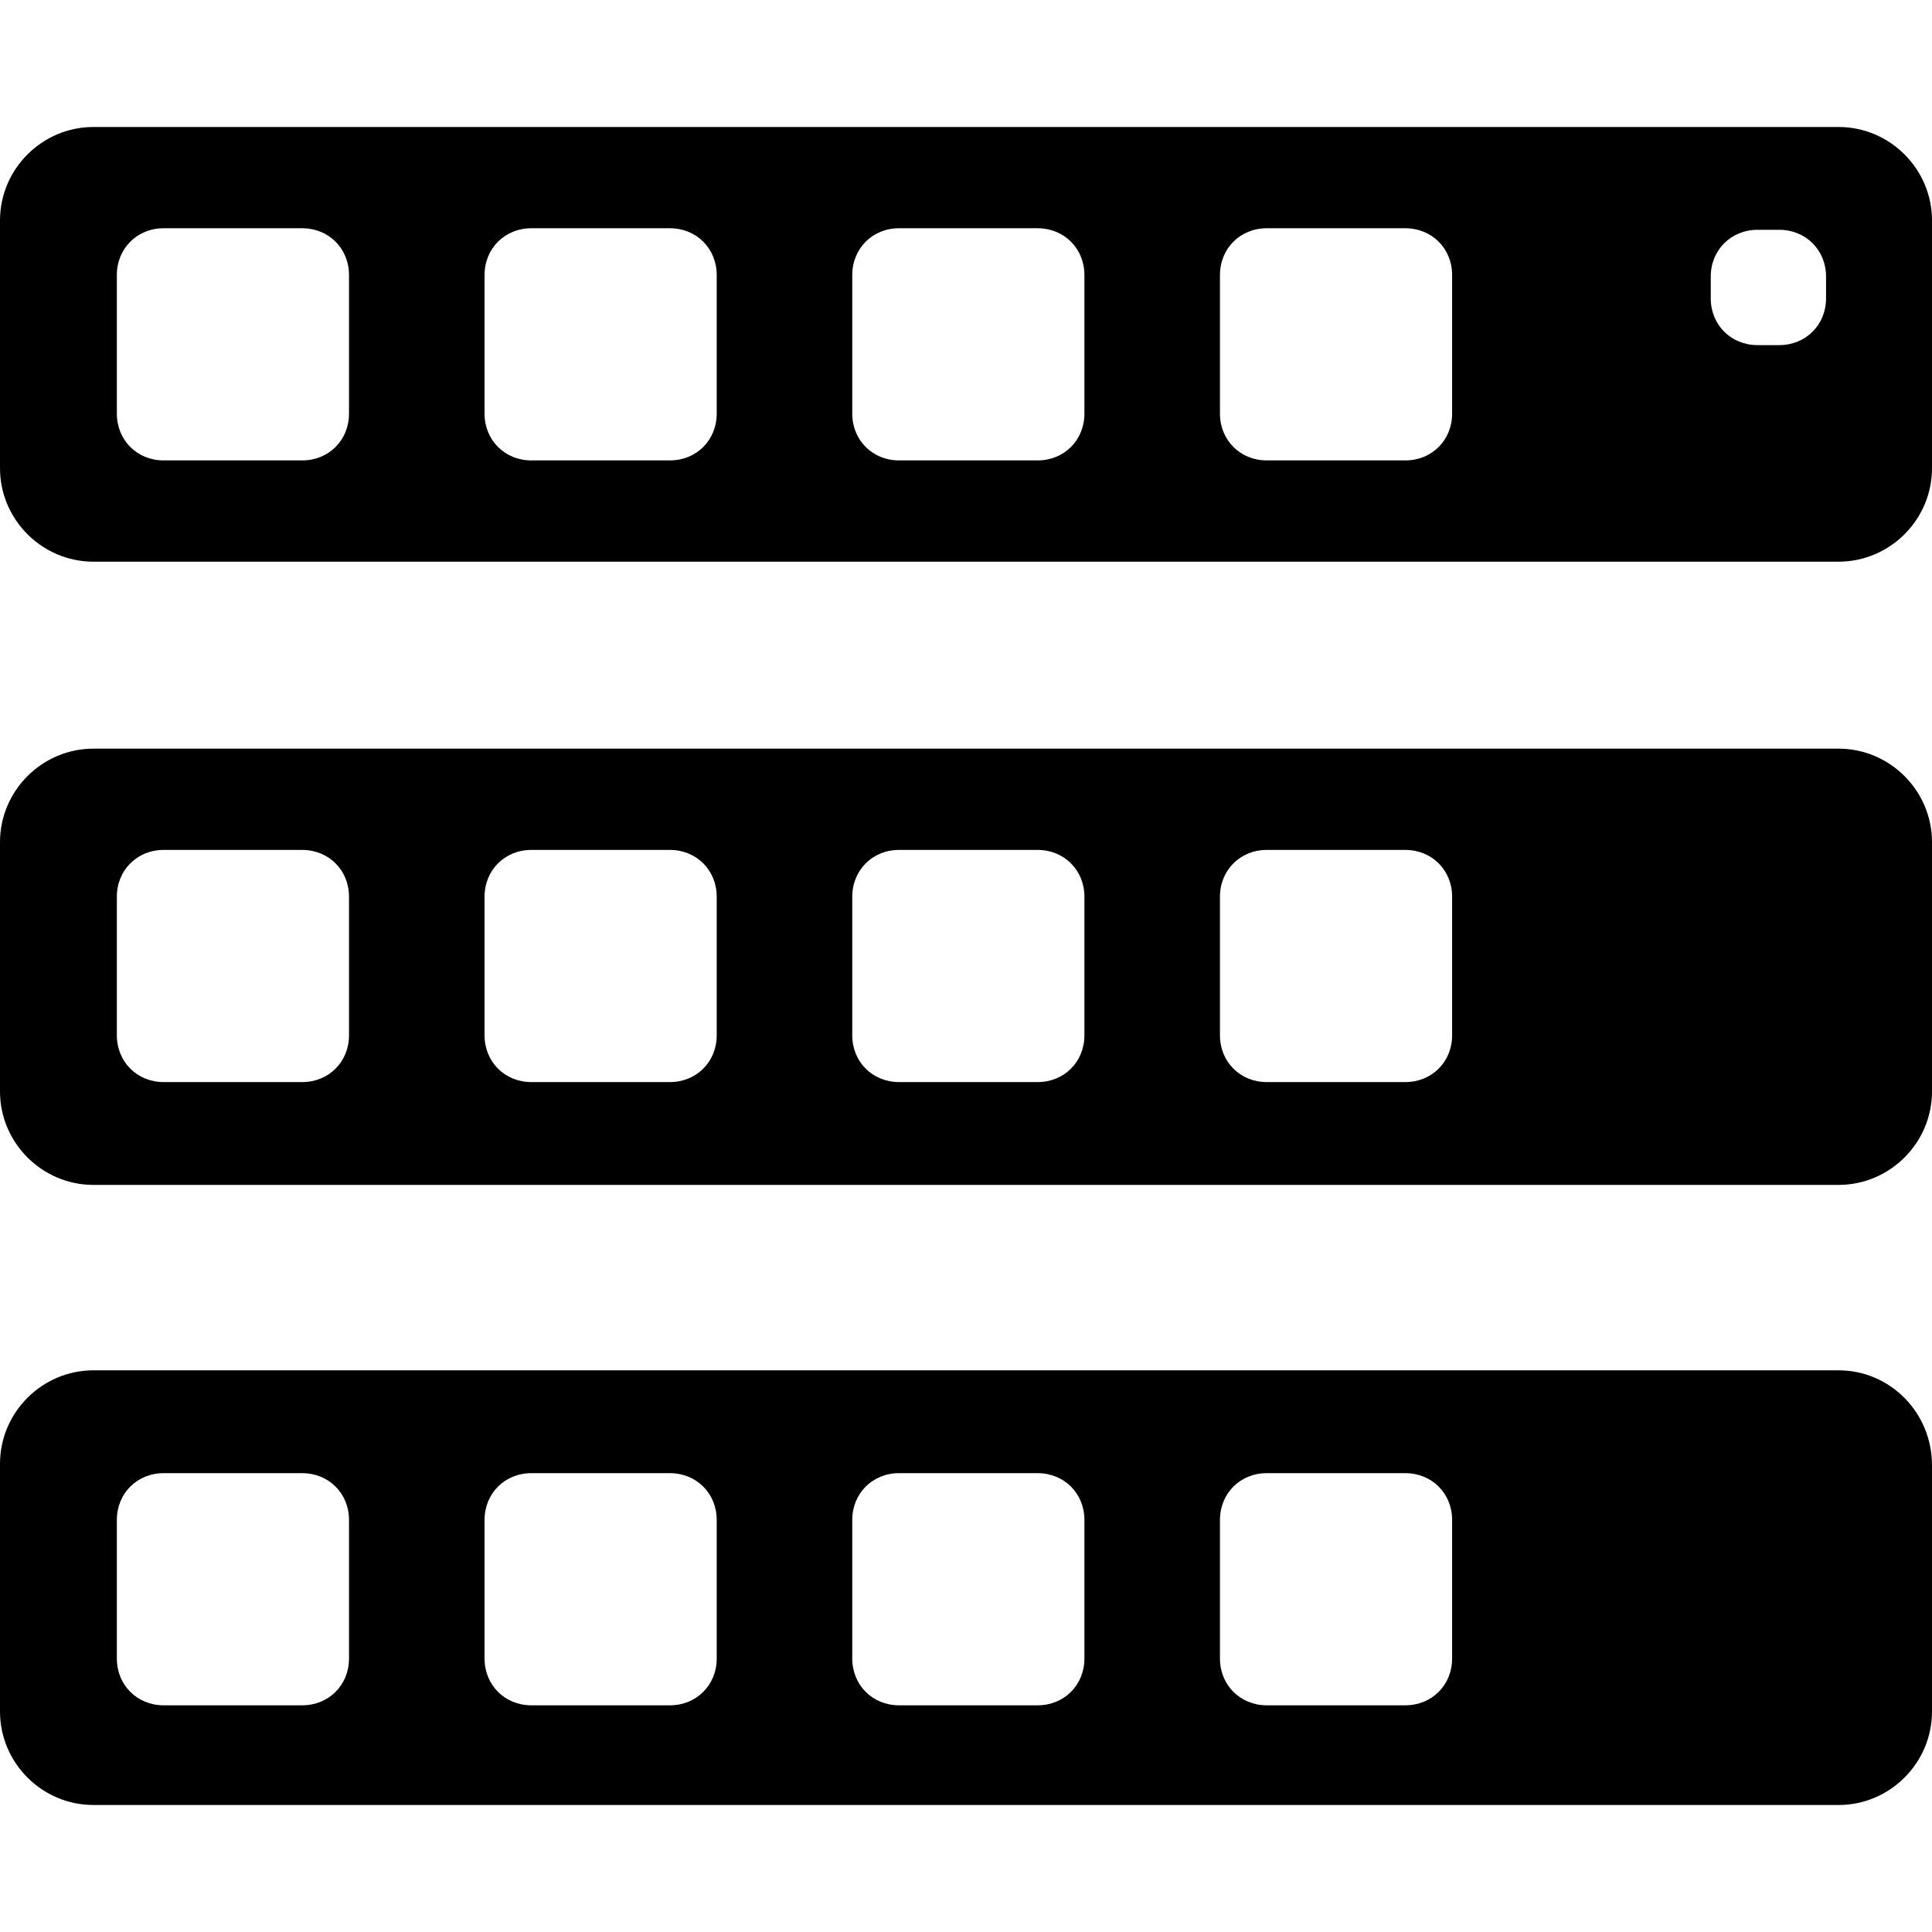 <?xml version="1.0" encoding="iso-8859-1"?>
<!-- Uploaded to: SVG Repo, www.svgrepo.com, Generator: SVG Repo Mixer Tools -->
<!DOCTYPE svg PUBLIC "-//W3C//DTD SVG 1.1//EN" "http://www.w3.org/Graphics/SVG/1.1/DTD/svg11.dtd">
<svg fill="#000000" version="1.1" id="Capa_1" xmlns="http://www.w3.org/2000/svg" xmlns:xlink="http://www.w3.org/1999/xlink" 
	 width="800px" height="800px" viewBox="0 0 124 124" xml:space="preserve">
<g>
	<path d="M118,8.15H6c-3.3,0-6,2.7-6,6v15.9c0,3.3,2.7,6,6,6h112c3.3,0,6-2.7,6-6v-15.9C124,10.85,121.3,8.15,118,8.15z M22.4,26.55
		c0,1.7-1.3,3-3,3h-8.9c-1.7,0-3-1.3-3-3v-8.9c0-1.7,1.3-3,3-3h8.9c1.7,0,3,1.3,3,3V26.55z M46,26.55c0,1.7-1.3,3-3,3h-8.9
		c-1.7,0-3-1.3-3-3v-8.9c0-1.7,1.3-3,3-3H43c1.7,0,3,1.3,3,3V26.55z M69.6,26.55c0,1.7-1.3,3-3,3H57.7c-1.7,0-3-1.3-3-3v-8.9
		c0-1.7,1.3-3,3-3H66.6c1.7,0,3,1.3,3,3V26.55z M93.2,26.55c0,1.7-1.3,3-3,3h-8.9c-1.7,0-3-1.3-3-3v-8.9c0-1.7,1.3-3,3-3h8.9
		c1.7,0,3,1.3,3,3V26.55z M117.2,19.15c0,1.7-1.3,3-3,3h-1.4c-1.7,0-3-1.3-3-3v-1.4c0-1.7,1.3-3,3-3h1.4c1.7,0,3,1.3,3,3V19.15z"/>
	<path d="M118,48.05H6c-3.3,0-6,2.7-6,6v16c0,3.299,2.7,6,6,6h112c3.3,0,6-2.701,6-6v-16C124,50.75,121.3,48.05,118,48.05z
		 M22.4,66.45c0,1.7-1.3,3-3,3h-8.9c-1.7,0-3-1.3-3-3v-8.9c0-1.7,1.3-3,3-3h8.9c1.7,0,3,1.3,3,3V66.45z M46,66.45c0,1.7-1.3,3-3,3
		h-8.9c-1.7,0-3-1.3-3-3v-8.9c0-1.7,1.3-3,3-3H43c1.7,0,3,1.3,3,3V66.45z M69.6,66.45c0,1.7-1.3,3-3,3H57.7c-1.7,0-3-1.3-3-3v-8.9
		c0-1.7,1.3-3,3-3H66.6c1.7,0,3,1.3,3,3V66.45z M93.2,66.45c0,1.7-1.3,3-3,3h-8.9c-1.7,0-3-1.3-3-3v-8.9c0-1.7,1.3-3,3-3h8.9
		c1.7,0,3,1.3,3,3V66.45z"/>
	<path d="M118,87.95H6c-3.3,0-6,2.7-6,6v15.899c0,3.301,2.7,6,6,6h112c3.3,0,6-2.699,6-6V94.051C124,90.65,121.3,87.95,118,87.95z
		 M22.4,106.45c0,1.7-1.3,3-3,3h-8.9c-1.7,0-3-1.3-3-3v-8.899c0-1.701,1.3-3,3-3h8.9c1.7,0,3,1.299,3,3V106.45z M46,106.45
		c0,1.7-1.3,3-3,3h-8.9c-1.7,0-3-1.3-3-3v-8.899c0-1.701,1.3-3,3-3H43c1.7,0,3,1.299,3,3V106.45z M69.6,106.45c0,1.7-1.3,3-3,3H57.7
		c-1.7,0-3-1.3-3-3v-8.899c0-1.701,1.3-3,3-3H66.6c1.7,0,3,1.299,3,3V106.45z M93.2,106.45c0,1.7-1.3,3-3,3h-8.9c-1.7,0-3-1.3-3-3
		v-8.899c0-1.701,1.3-3,3-3h8.9c1.7,0,3,1.299,3,3V106.45z"/>
</g>
</svg>